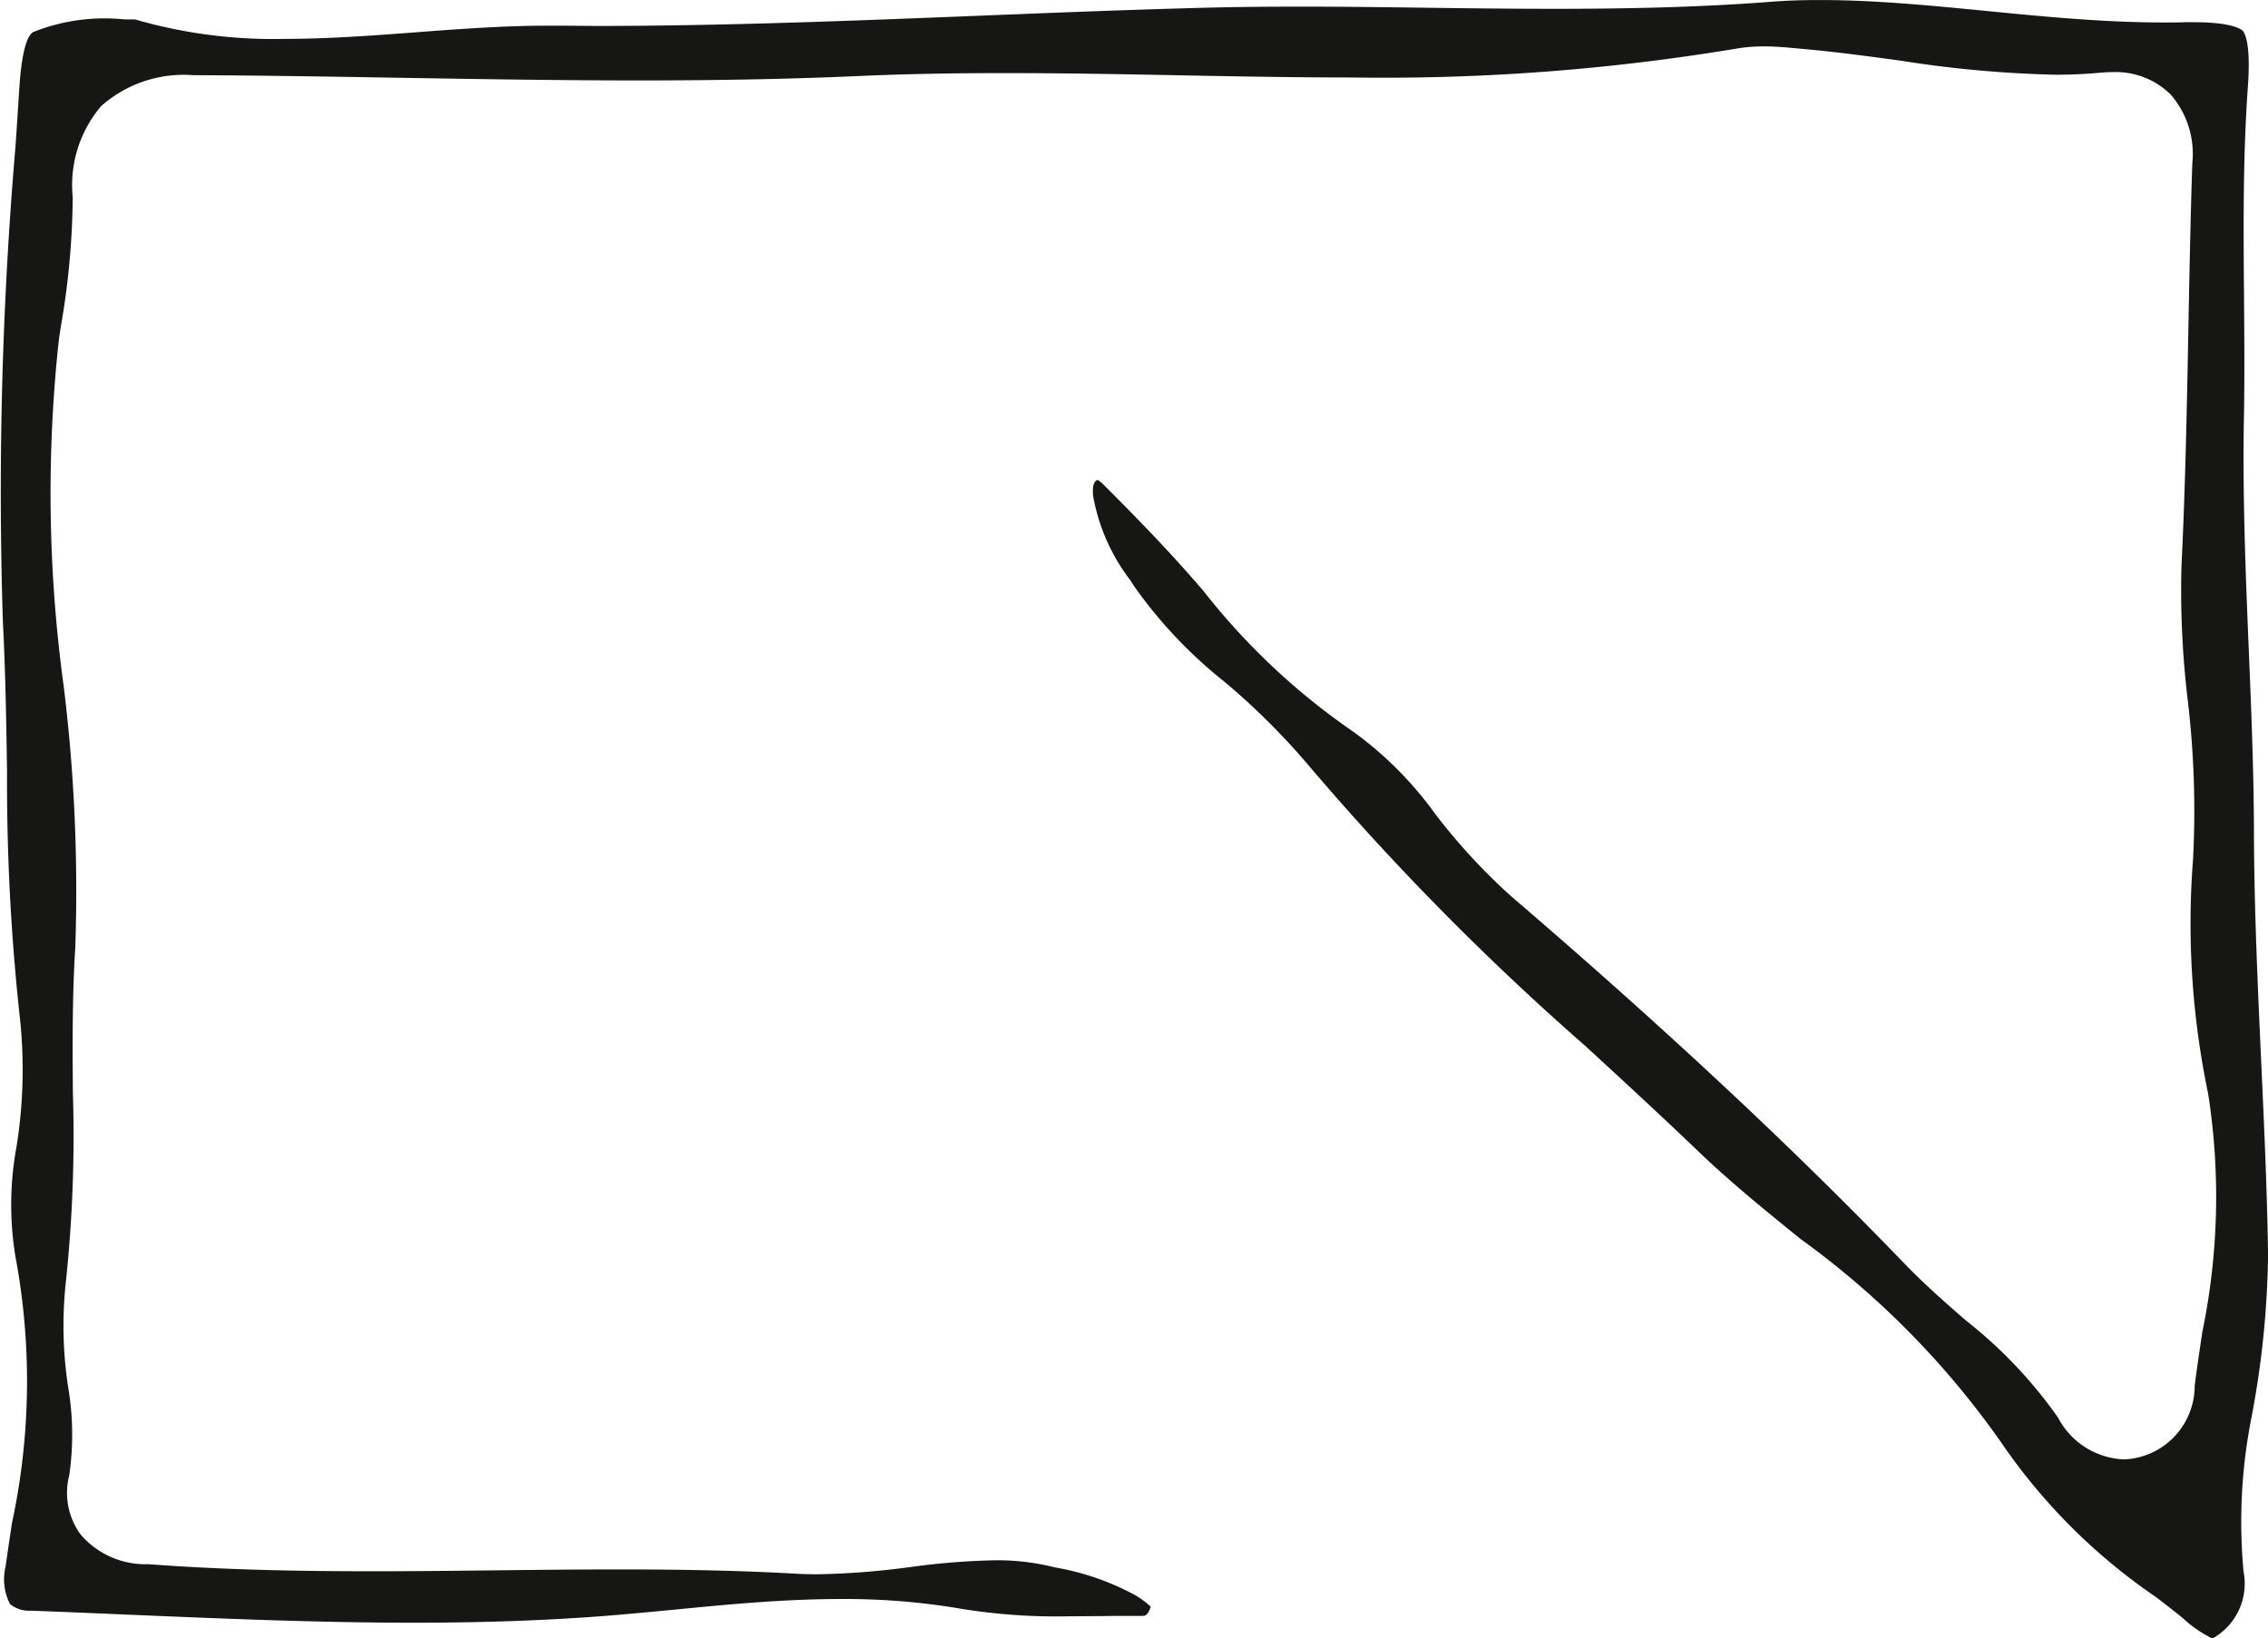 <?xml version="1.0" encoding="UTF-8"?> <svg xmlns="http://www.w3.org/2000/svg" xmlns:xlink="http://www.w3.org/1999/xlink" width="68.618" height="49.578" viewBox="0 0 68.618 49.578"><defs><clipPath id="clip-path"><rect id="Rettangolo_34" data-name="Rettangolo 34" width="68.618" height="49.578" fill="none"></rect></clipPath></defs><g id="Raggruppa_35" data-name="Raggruppa 35" transform="translate(0 0)"><g id="Raggruppa_34" data-name="Raggruppa 34" transform="translate(0 0)" clip-path="url(#clip-path)"><path id="Tracciato_26" data-name="Tracciato 26" d="M66.925,49.578a3.676,3.676,0,0,1-.873-.6c-.1-.086-.223-.182-.341-.275l-.473-.367a17.8,17.8,0,0,1-4.548-4.476,25.948,25.948,0,0,0-6.214-6.366c-1.041-.843-2.118-1.716-3.072-2.632-1.136-1.09-2.309-2.169-3.442-3.212A81.112,81.112,0,0,1,39.59,23.16a21.131,21.131,0,0,0-2.568-2.549A13.944,13.944,0,0,1,34.3,17.72l-.1-.159A5.882,5.882,0,0,1,33.071,15c-.031-.385.064-.44.132-.48h0a.8.8,0,0,1,.18.141c.8.8,1.849,1.863,2.817,2.978l.228.266a20.507,20.507,0,0,0,4.525,4.244,11,11,0,0,1,2.471,2.484,18.324,18.324,0,0,0,2.288,2.482c4.634,3.976,8.527,7.613,11.9,11.116.606.629,1.249,1.191,1.872,1.734a13.875,13.875,0,0,1,2.777,2.927,2.36,2.36,0,0,0,2.011,1.272A2.23,2.23,0,0,0,66.4,41.935c.067-.526.148-1.069.226-1.594l0-.009a20.2,20.2,0,0,0,.179-7.247,25.1,25.1,0,0,1-.456-7.064,28.3,28.3,0,0,0-.167-4.9A27.991,27.991,0,0,1,66,17.134c.119-2.412.165-4.855.21-7.218.031-1.636.063-3.323.118-4.975a2.742,2.742,0,0,0-.651-2.078,2.369,2.369,0,0,0-1.756-.682c-.121,0-.246.006-.381.018-.43.041-.887.061-1.356.061A34.692,34.692,0,0,1,57.5,1.834c-.941-.128-1.915-.26-2.893-.349l-.2-.018c-.329-.031-.67-.064-1.041-.064a4.8,4.8,0,0,0-.878.075,64.939,64.939,0,0,1-11.575.866c-1.737,0-3.511-.034-5.226-.066-1.73-.034-3.517-.067-5.285-.067-1.635,0-3.085.029-4.432.089-2,.09-4.17.133-6.642.133-2.427,0-4.9-.041-7.293-.081-2.016-.034-4.1-.069-6.158-.078H5.839a3.757,3.757,0,0,0-2.779.936A3.688,3.688,0,0,0,2.2,5.964,23.517,23.517,0,0,1,1.837,9.9l-.057.387a43.06,43.06,0,0,0,.147,10.476,50.557,50.557,0,0,1,.35,7.923c-.093,1.474-.083,2.948-.072,4.374A41.92,41.92,0,0,1,1.981,38.9a12.314,12.314,0,0,0,.08,3.071,8.57,8.57,0,0,1,.034,2.675,2.13,2.13,0,0,0,.343,1.789,2.577,2.577,0,0,0,2.035.9h.012c1.979.148,4.068.214,6.772.214,1.246,0,2.511-.014,3.733-.028H15c1.217-.014,2.476-.028,3.709-.028,2.1,0,3.806.041,5.379.13.208.012.425.017.645.017a23.78,23.78,0,0,0,2.843-.223,21.749,21.749,0,0,1,2.525-.2,7.07,7.07,0,0,1,1.644.174l.182.043a7.851,7.851,0,0,1,2.462.863,2.851,2.851,0,0,1,.425.323c-.089.28-.179.28-.265.28h-.008l-.257,0c-.327,0-.656,0-.976.006H33.3c-.315,0-.641.006-.957.006a18.162,18.162,0,0,1-3.192-.216,20.857,20.857,0,0,0-3.71-.307c-1.71,0-3.4.162-5.027.321-.581.055-1.179.113-1.76.162-1.889.158-3.9.234-6.162.234-2.857,0-5.775-.124-8.6-.243-.962-.041-1.959-.084-2.947-.121a.918.918,0,0,1-.642-.2,1.651,1.651,0,0,1-.13-1.155c.058-.43.124-.867.188-1.291a20.445,20.445,0,0,0,.109-8.053A9.682,9.682,0,0,1,.5,34.7a14.719,14.719,0,0,0,.113-3.793,65.788,65.788,0,0,1-.4-7.562c-.023-1.477-.046-3-.125-4.513A123.052,123.052,0,0,1,.471,4.4l.008-.107.106-1.63c.093-1.445.332-1.63.41-1.69A5.811,5.811,0,0,1,3.761.586c.1,0,.21,0,.32,0a15.039,15.039,0,0,0,4.522.59c1.312,0,2.669-.1,3.982-.2s2.675-.2,3.987-.2h.246c.442,0,.9.008,1.356.008C22,.78,25.893.624,29.653.474c2.3-.092,4.677-.188,7.01-.246C37.5.208,38.382.2,39.378.2c1.272,0,2.571.017,3.828.034s2.578.032,3.869.032c2.484,0,4.5-.064,6.336-.2C53.941.02,54.481,0,55.062,0c1.673,0,3.4.17,5.059.333,1.737.17,3.531.346,5.349.346.217,0,.434,0,.642-.008l.251,0c1.188,0,1.451.219,1.491.262s.254.315.156,1.675c-.151,2.117-.135,4.235-.118,6.282V8.9c.009,1.191.02,2.424,0,3.617-.05,2.415.049,4.831.145,7.168.075,1.8.151,3.657.156,5.472.006,2.338.115,4.695.219,6.975.089,1.922.18,3.912.208,5.857a28.014,28.014,0,0,1-.509,4.943,16.229,16.229,0,0,0-.232,4.631,1.9,1.9,0,0,1-.841,1.961.516.516,0,0,1-.109.058" transform="translate(0 0.001)" fill="#161615"></path></g></g></svg> 